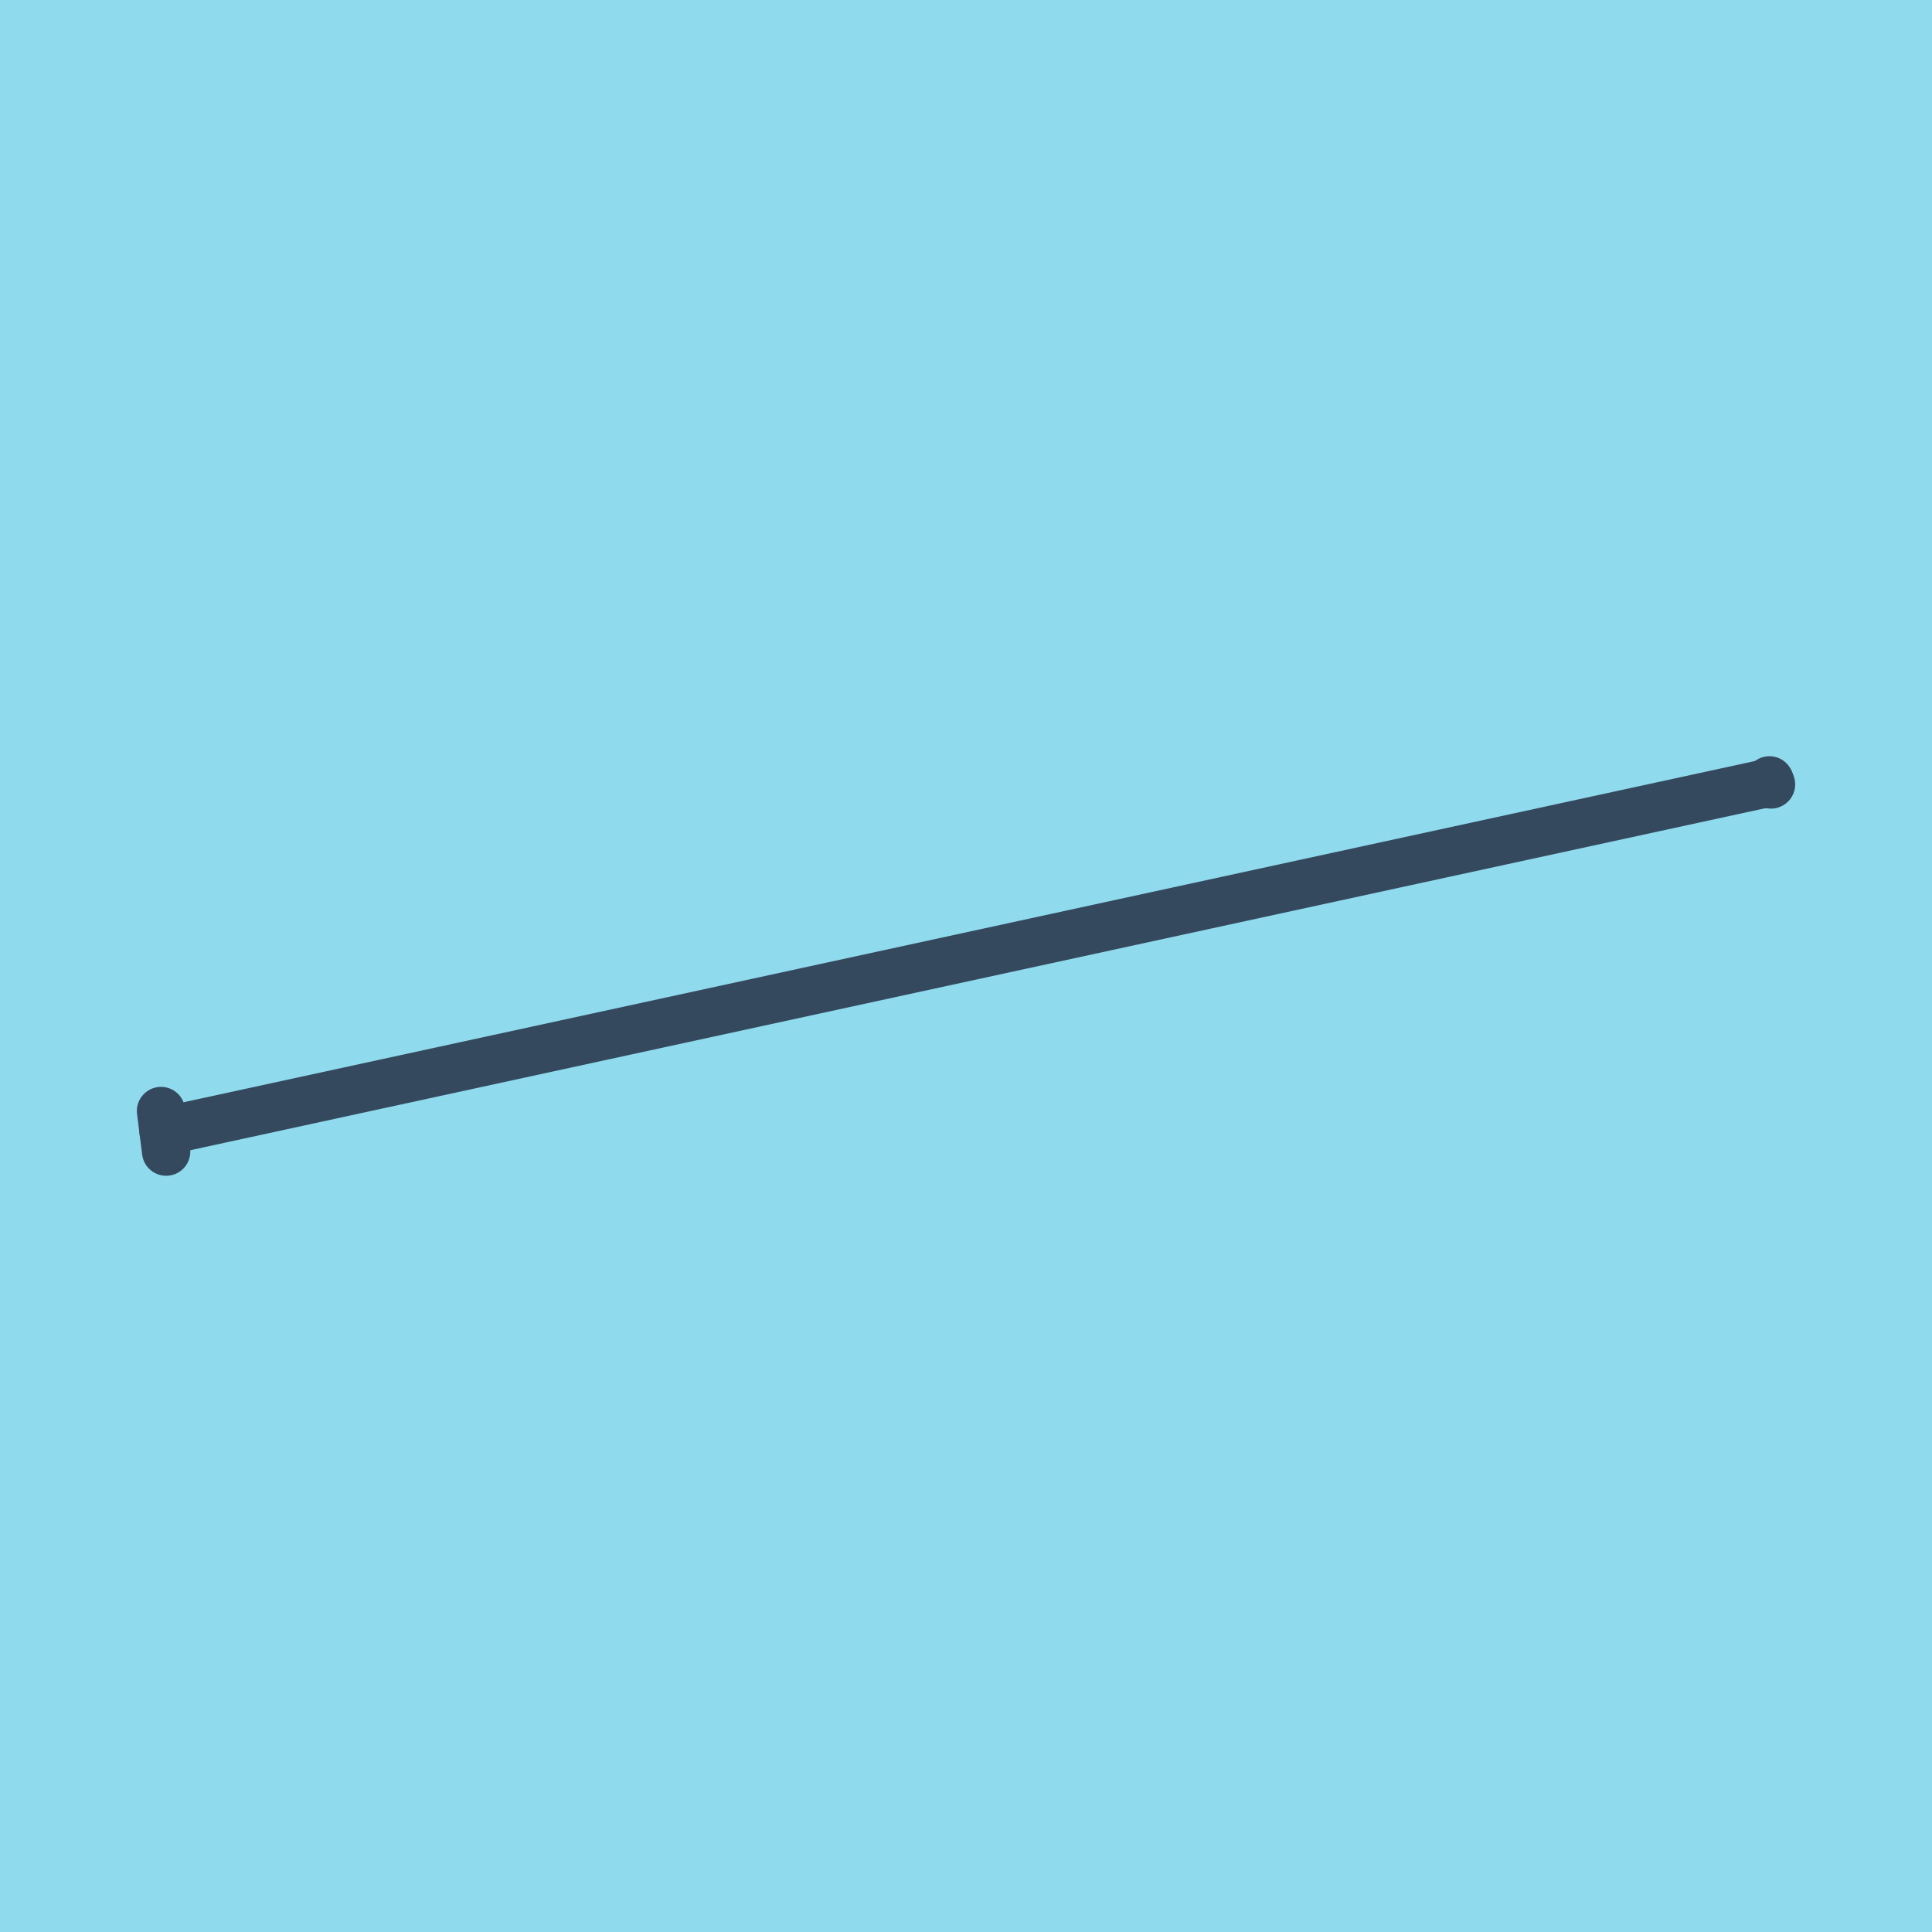 <?xml version="1.0" encoding="utf-8"?>
<!DOCTYPE svg PUBLIC "-//W3C//DTD SVG 1.1//EN" "http://www.w3.org/Graphics/SVG/1.1/DTD/svg11.dtd">
<svg xmlns="http://www.w3.org/2000/svg" xmlns:xlink="http://www.w3.org/1999/xlink" viewBox="-10 -10 120 120" preserveAspectRatio="xMidYMid meet">
	<path style="fill:#90daee" d="M-10-10h120v120H-10z"/>
			<polyline stroke-linecap="round" points="0,59.007 0.319,61.529 " style="fill:none;stroke:#34495e;stroke-width: 3px"/>
			<polyline stroke-linecap="round" points="99.902,38.471 100,38.724 " style="fill:none;stroke:#34495e;stroke-width: 3px"/>
			<polyline stroke-linecap="round" points="0.16,60.268 99.951,38.598 " style="fill:none;stroke:#34495e;stroke-width: 3px"/>
	</svg>
